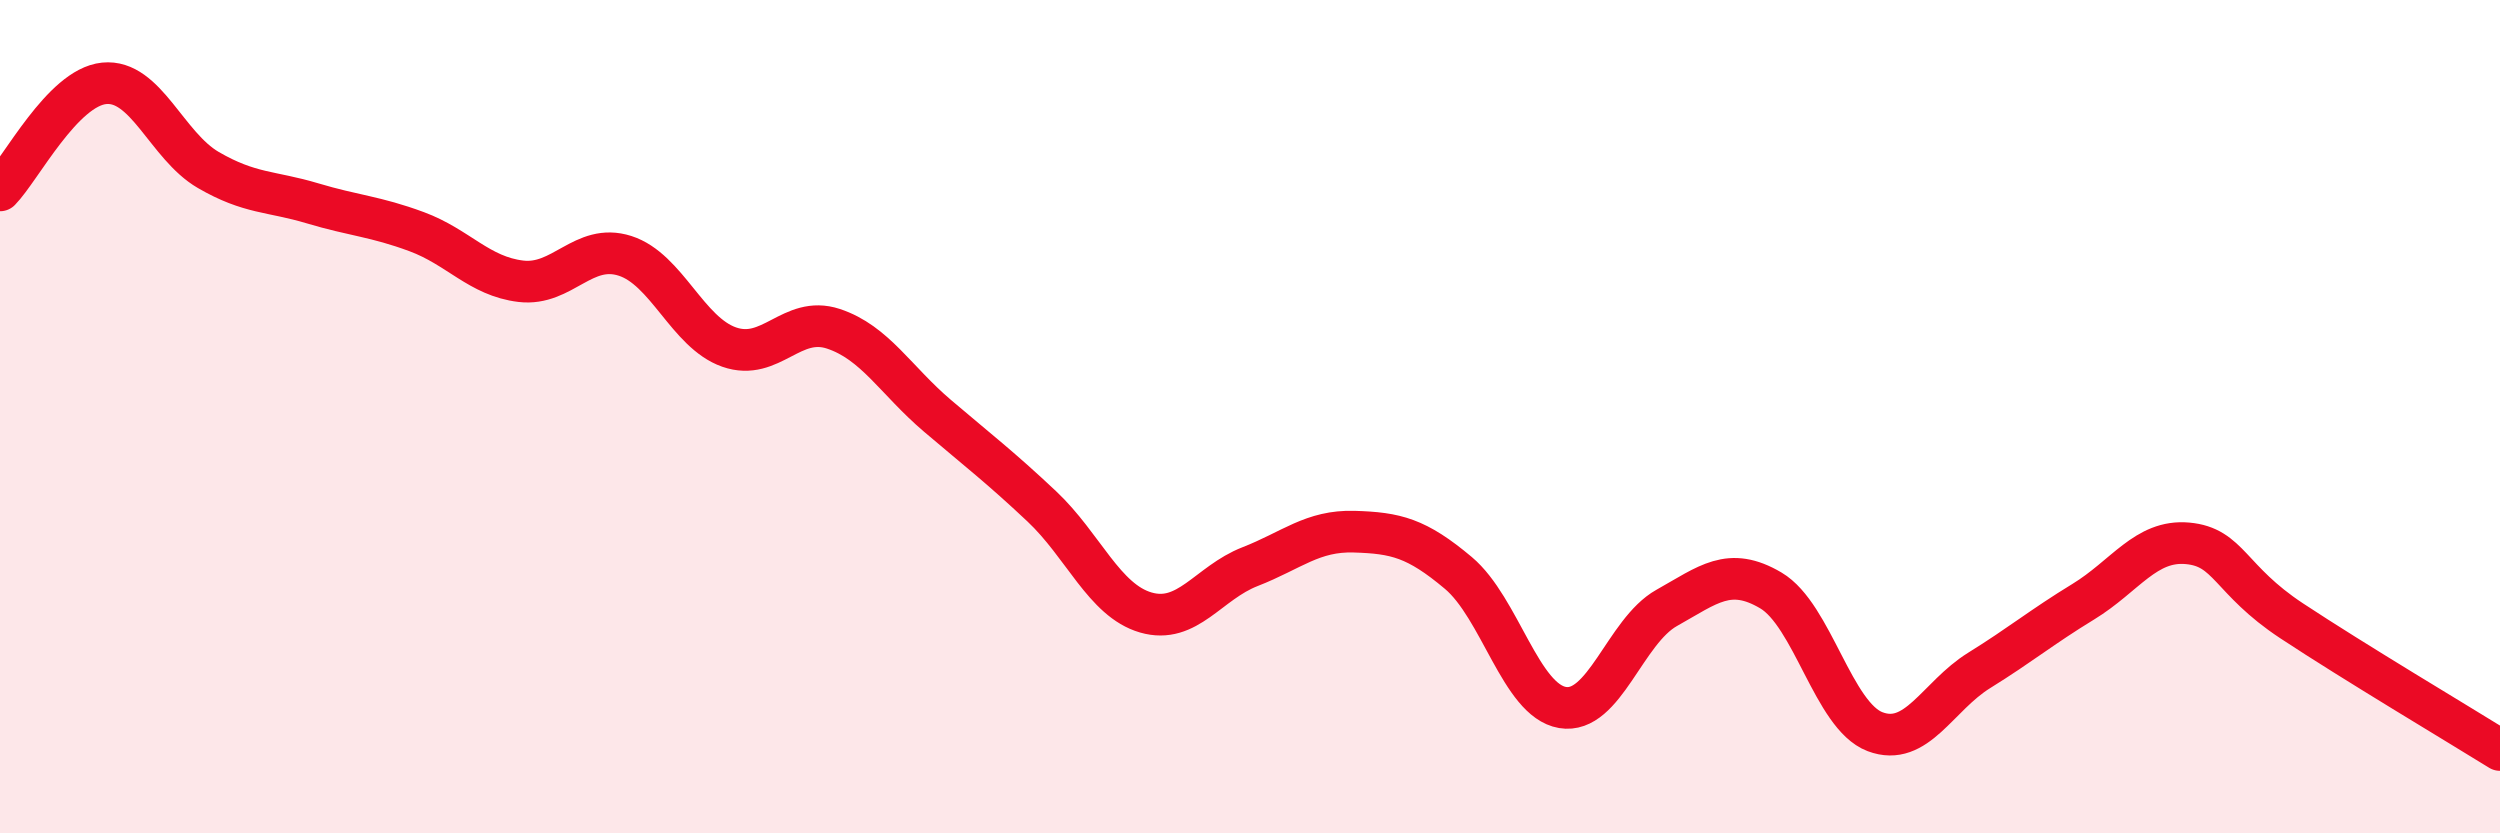 
    <svg width="60" height="20" viewBox="0 0 60 20" xmlns="http://www.w3.org/2000/svg">
      <path
        d="M 0,4.57 C 0.5,4.06 1.5,2.1 2.5,2 C 3.5,1.9 4,3.5 5,4.08 C 6,4.66 6.5,4.58 7.5,4.88 C 8.5,5.18 9,5.19 10,5.56 C 11,5.93 11.5,6.63 12.5,6.75 C 13.5,6.87 14,5.82 15,6.14 C 16,6.46 16.5,7.98 17.5,8.33 C 18.5,8.68 19,7.56 20,7.89 C 21,8.22 21.5,9.13 22.5,9.98 C 23.5,10.83 24,11.21 25,12.15 C 26,13.09 26.5,14.41 27.5,14.7 C 28.5,14.99 29,13.99 30,13.6 C 31,13.21 31.5,12.73 32.5,12.76 C 33.5,12.79 34,12.91 35,13.75 C 36,14.59 36.5,16.81 37.5,16.98 C 38.5,17.15 39,15.15 40,14.59 C 41,14.03 41.5,13.58 42.5,14.17 C 43.5,14.76 44,17.18 45,17.56 C 46,17.94 46.5,16.71 47.5,16.09 C 48.5,15.47 49,15.05 50,14.44 C 51,13.83 51.5,12.95 52.5,13.04 C 53.5,13.13 53.5,13.91 55,14.9 C 56.5,15.89 59,17.38 60,18L60 20L0 20Z"
        fill="#EB0A25"
        opacity="0.1"
        stroke-linecap="round"
        stroke-linejoin="round"
      />
      <path
        d="M 0,4.57 C 0.5,4.06 1.5,2.1 2.5,2 C 3.5,1.9 4,3.5 5,4.08 C 6,4.66 6.5,4.58 7.5,4.88 C 8.5,5.18 9,5.19 10,5.56 C 11,5.93 11.5,6.63 12.5,6.75 C 13.5,6.87 14,5.82 15,6.14 C 16,6.46 16.5,7.98 17.5,8.33 C 18.5,8.68 19,7.56 20,7.89 C 21,8.22 21.5,9.13 22.5,9.98 C 23.5,10.83 24,11.21 25,12.15 C 26,13.09 26.5,14.41 27.5,14.7 C 28.5,14.99 29,13.99 30,13.6 C 31,13.21 31.5,12.73 32.5,12.76 C 33.5,12.79 34,12.91 35,13.75 C 36,14.59 36.5,16.81 37.5,16.98 C 38.5,17.15 39,15.15 40,14.59 C 41,14.03 41.5,13.58 42.5,14.17 C 43.5,14.76 44,17.18 45,17.56 C 46,17.94 46.5,16.71 47.5,16.09 C 48.5,15.47 49,15.05 50,14.44 C 51,13.83 51.5,12.95 52.5,13.04 C 53.5,13.13 53.5,13.91 55,14.9 C 56.5,15.89 59,17.38 60,18"
        stroke="#EB0A25"
        stroke-width="1"
        fill="none"
        stroke-linecap="round"
        stroke-linejoin="round"
      />
    </svg>
  
